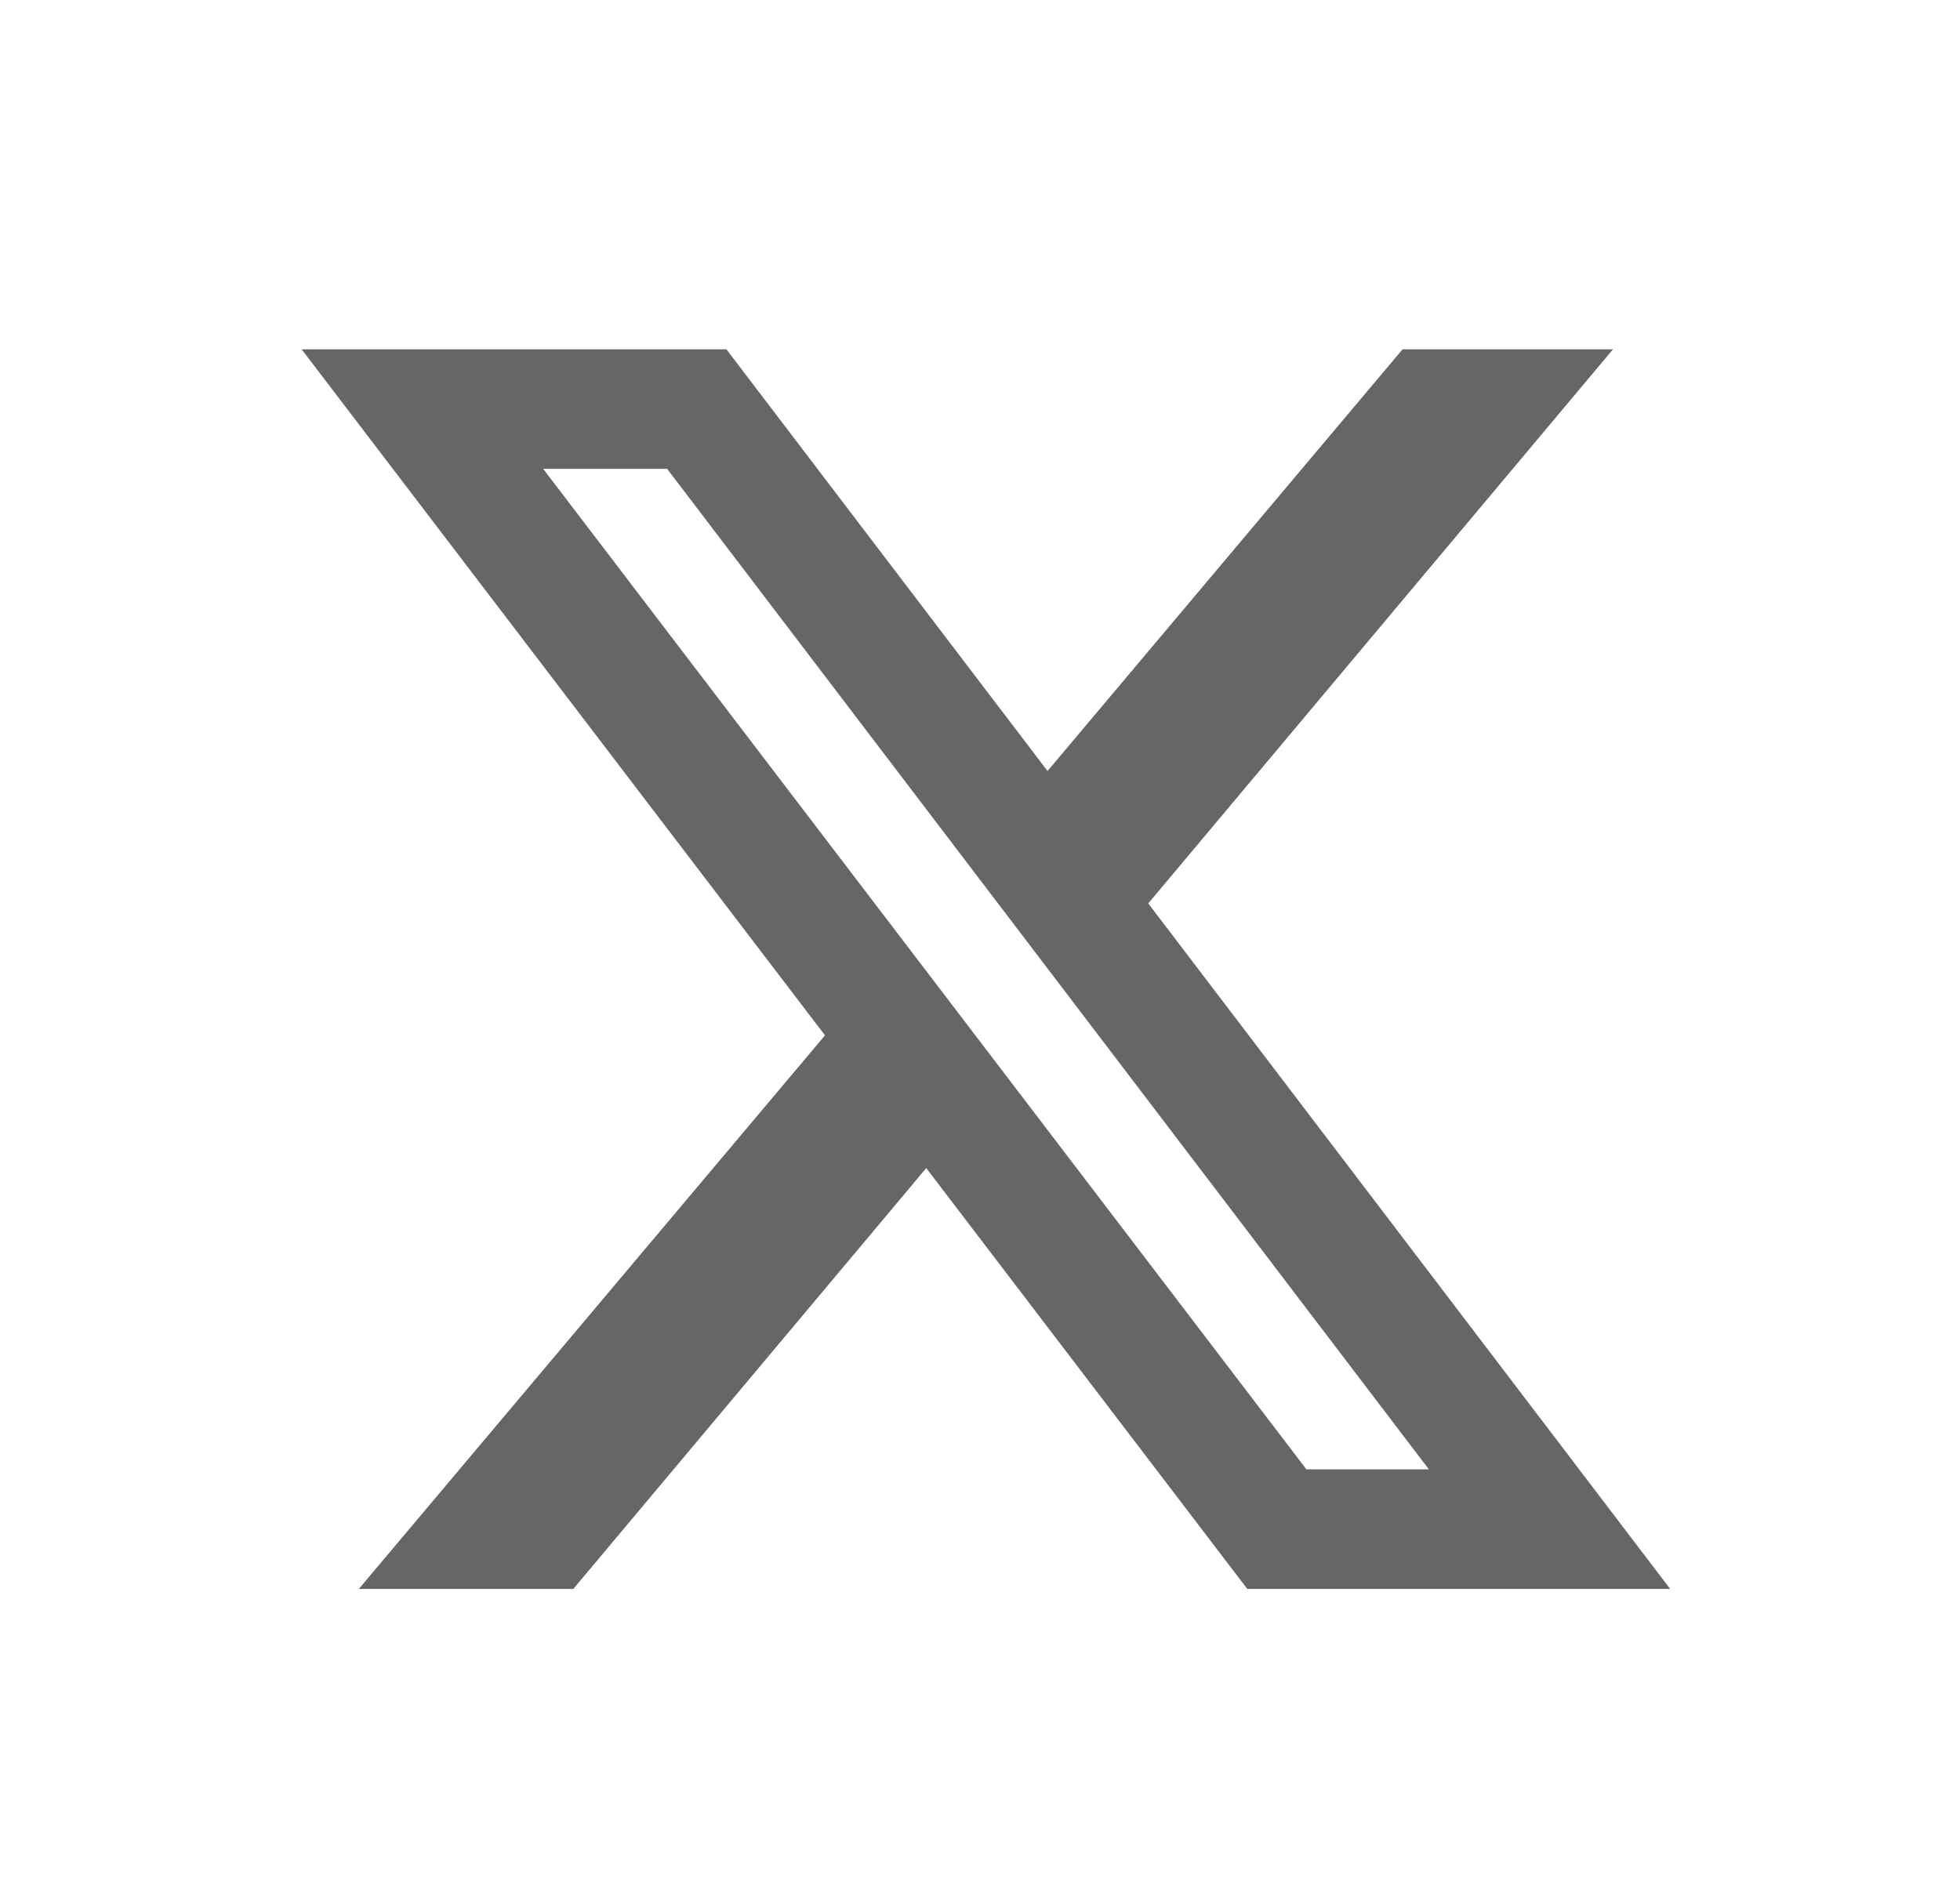 <svg width="33" height="32" viewBox="0 0 33 32" fill="none" xmlns="http://www.w3.org/2000/svg">
<path d="M13.89 17.436L5.079 5.883H12.231L17.637 12.984L23.614 5.883H27.157L19.333 15.214L28.12 26.758H21L15.595 19.671L9.653 26.758H6.042L13.89 17.436ZM21.998 24.745H24.058L11.232 7.895H9.145L21.996 24.745H21.998Z" fill="#666666"/>
</svg>

